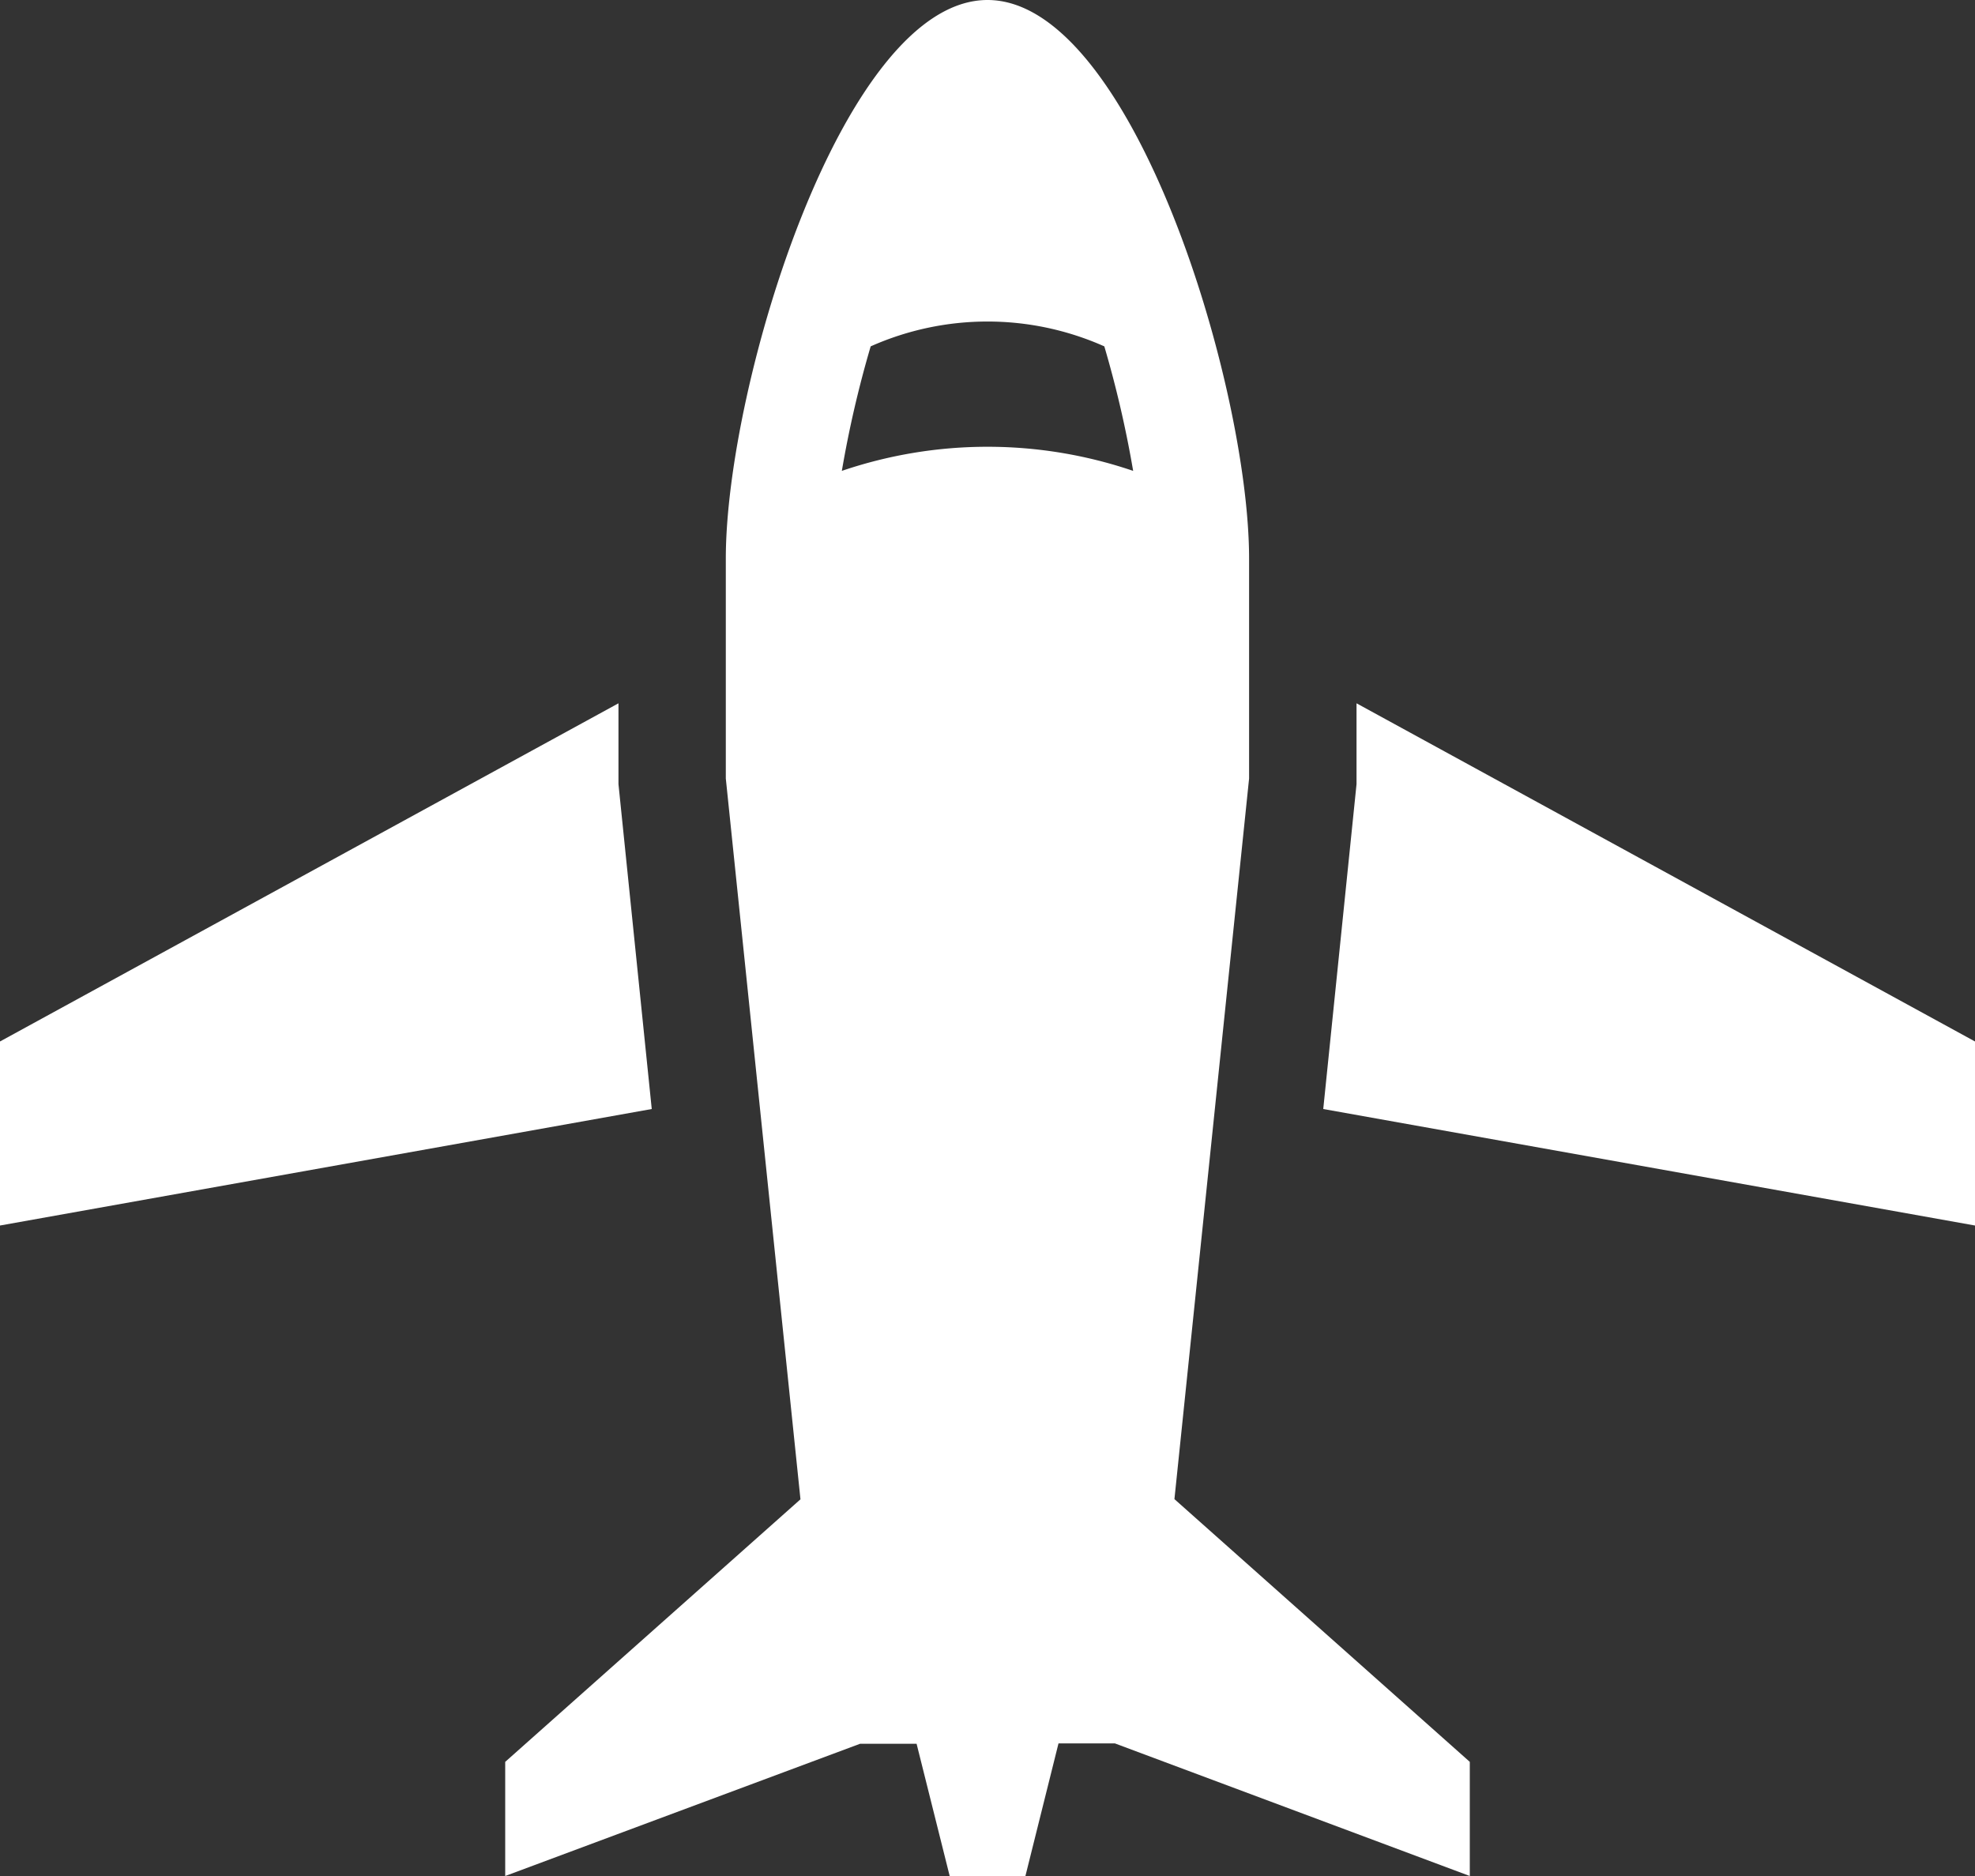 <svg xmlns="http://www.w3.org/2000/svg" width="20" height="19" viewBox="0 0 20 19">
  <rect x="0" y="0" width="20" height="19" fill="#333333" stroke="none"/>
  <defs>
    <style>
      .cls-1 {
        fill: #fff;
        fill-rule: evenodd;
      }
    </style>
  </defs>
  <path class="cls-1" d="M6.263,7.942V7.123L0,10.548v1.864l6.6-1.18Zm7.474-.819V7.942L13.4,11.232l6.6,1.18V10.548Zm-1.088.762h0V5.657C12.649,3.9,11.463,0,10,0S7.35,3.9,7.35,5.657V7.885l0.756,7.3L5.116,17.844V19l3.593-1.339v0H9.282L9.617,19h0.767l0.335-1.343H11.29v0L14.884,19V17.844l-2.991-2.661ZM8.817,3.508a2.907,2.907,0,0,1,2.366,0,11.04,11.04,0,0,1,.292,1.261,4.577,4.577,0,0,0-2.95,0A11.029,11.029,0,0,1,8.817,3.508Z"/>
</svg>
